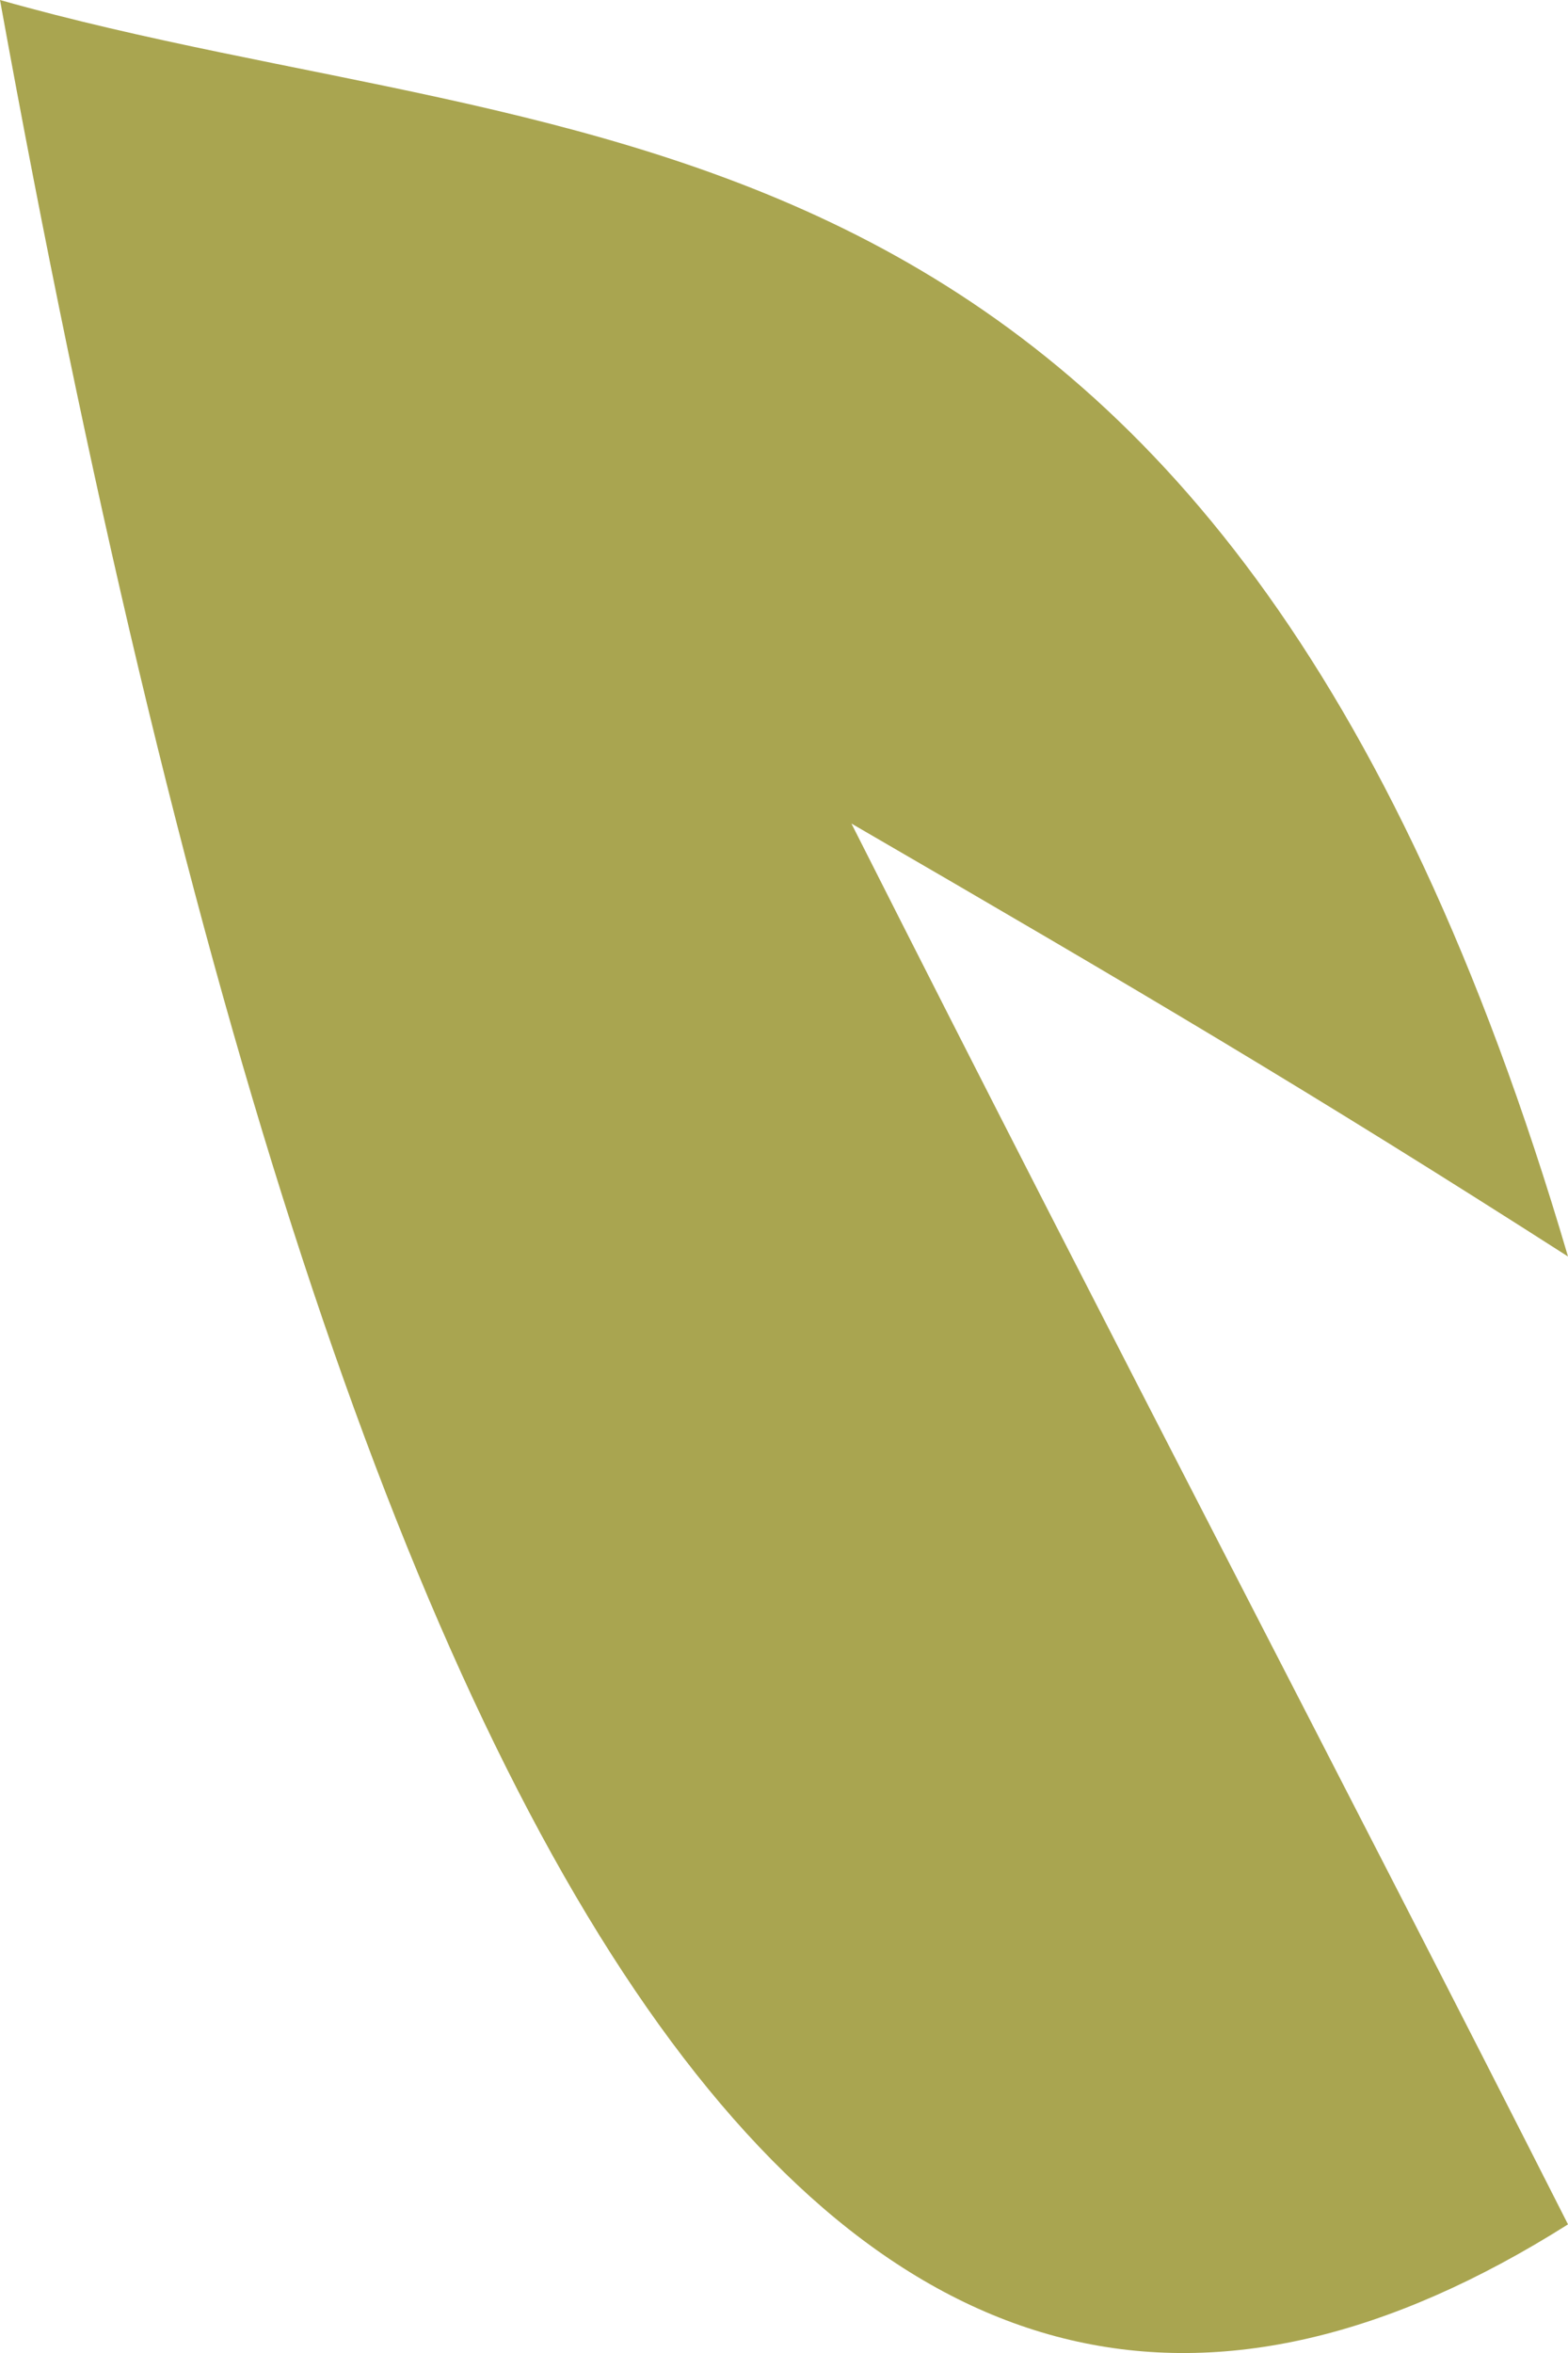 <svg width="2" height="3" viewBox="0 0 2 3" fill="none" xmlns="http://www.w3.org/2000/svg">
<path id="Vector" d="M2 2.836C1.086 3.413 0.448 2.468 0 0C0.741 0.21 1.552 0.079 2 1.602C1.672 1.392 1.448 1.26 1.086 1.05C1.431 1.733 1.707 2.258 2 2.836Z" fill="#A9A550"/>
</svg>
